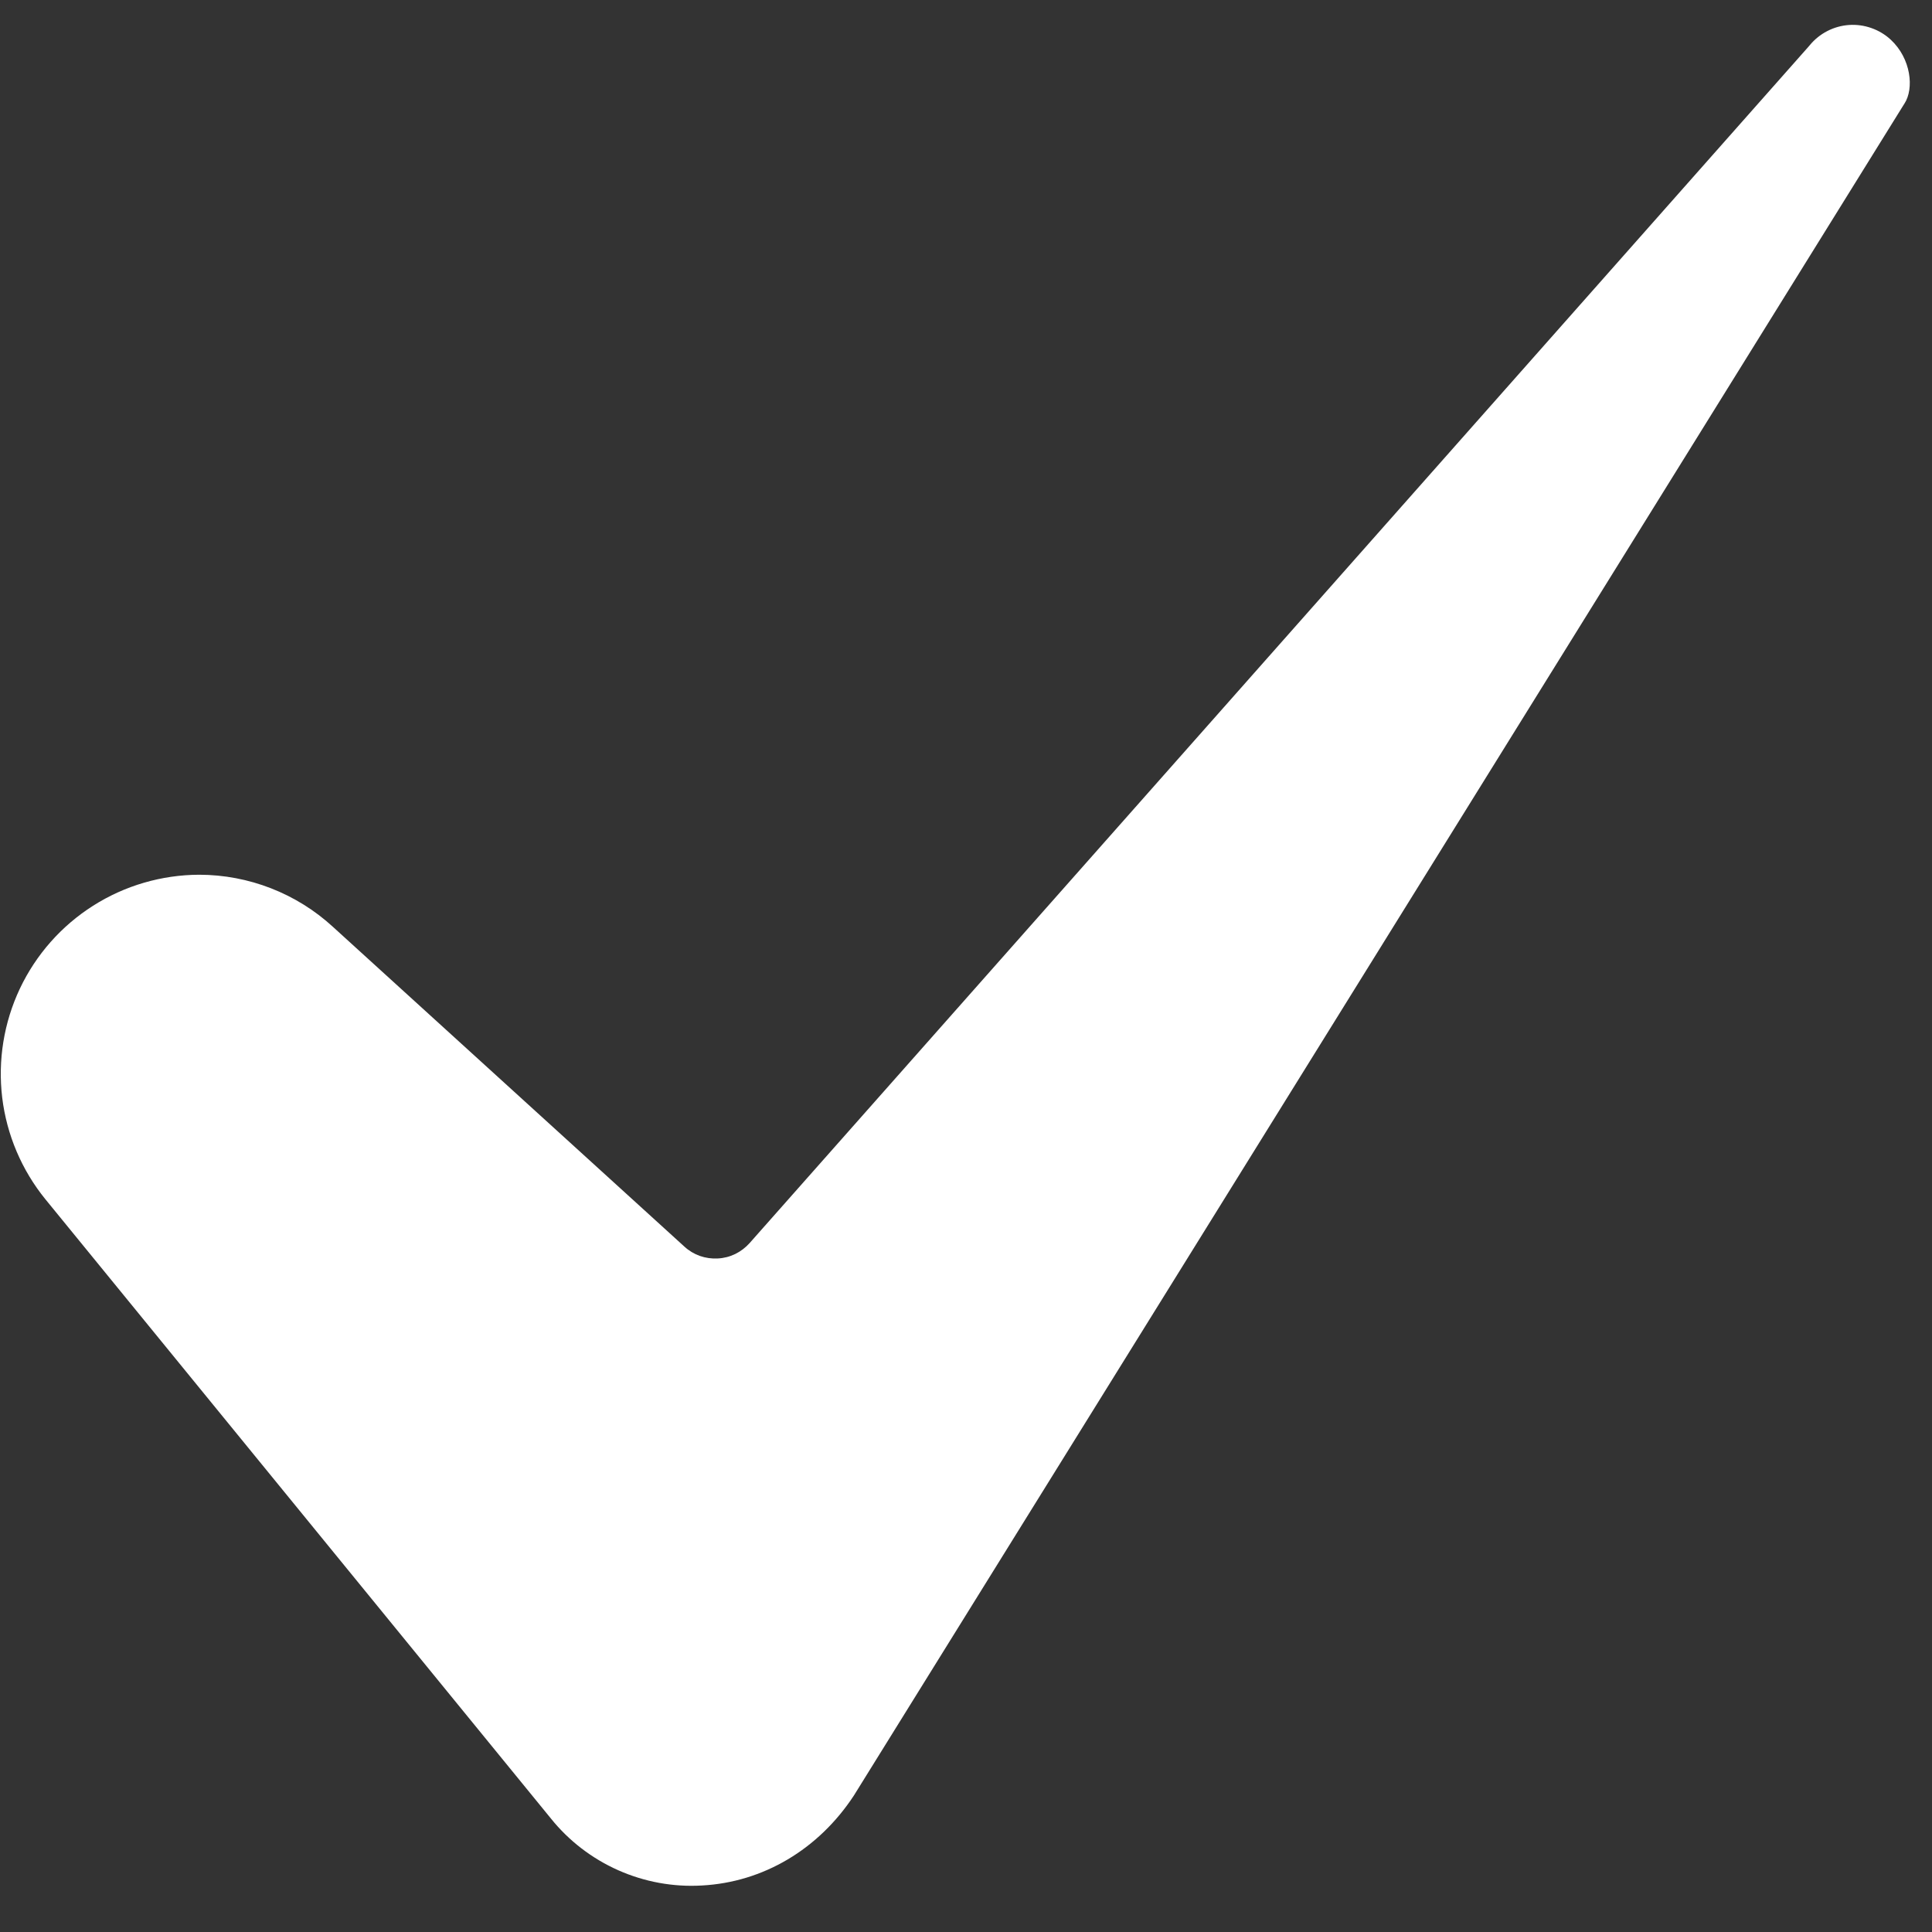 <svg width="29" height="29" viewBox="0 0 29 29" fill="none" xmlns="http://www.w3.org/2000/svg">
<rect x="0" y="0" width="29" height="29" fill="#333333" stroke="none"/>
<path d="M2.99 13.13C2.426 13.132 1.874 13.293 1.398 13.595C0.922 13.897 0.541 14.328 0.299 14.838C0.058 15.348 -0.034 15.915 0.033 16.475C0.101 17.035 0.326 17.564 0.682 18.002L8.269 27.296C8.539 27.632 8.886 27.898 9.28 28.073C9.674 28.248 10.105 28.327 10.535 28.302C11.456 28.253 12.287 27.76 12.818 26.95L28.578 1.568C28.58 1.564 28.583 1.56 28.586 1.556C28.734 1.329 28.686 0.879 28.381 0.596C28.297 0.518 28.198 0.459 28.09 0.421C27.982 0.383 27.868 0.367 27.754 0.375C27.64 0.383 27.529 0.414 27.427 0.467C27.326 0.519 27.236 0.592 27.164 0.68C27.158 0.687 27.152 0.694 27.146 0.701L11.252 18.659C11.191 18.727 11.118 18.783 11.036 18.823C10.954 18.863 10.864 18.886 10.773 18.89C10.682 18.895 10.591 18.882 10.505 18.852C10.419 18.821 10.34 18.774 10.273 18.712L4.997 13.912C4.45 13.41 3.733 13.131 2.99 13.13Z" fill="white"/>
</svg>

